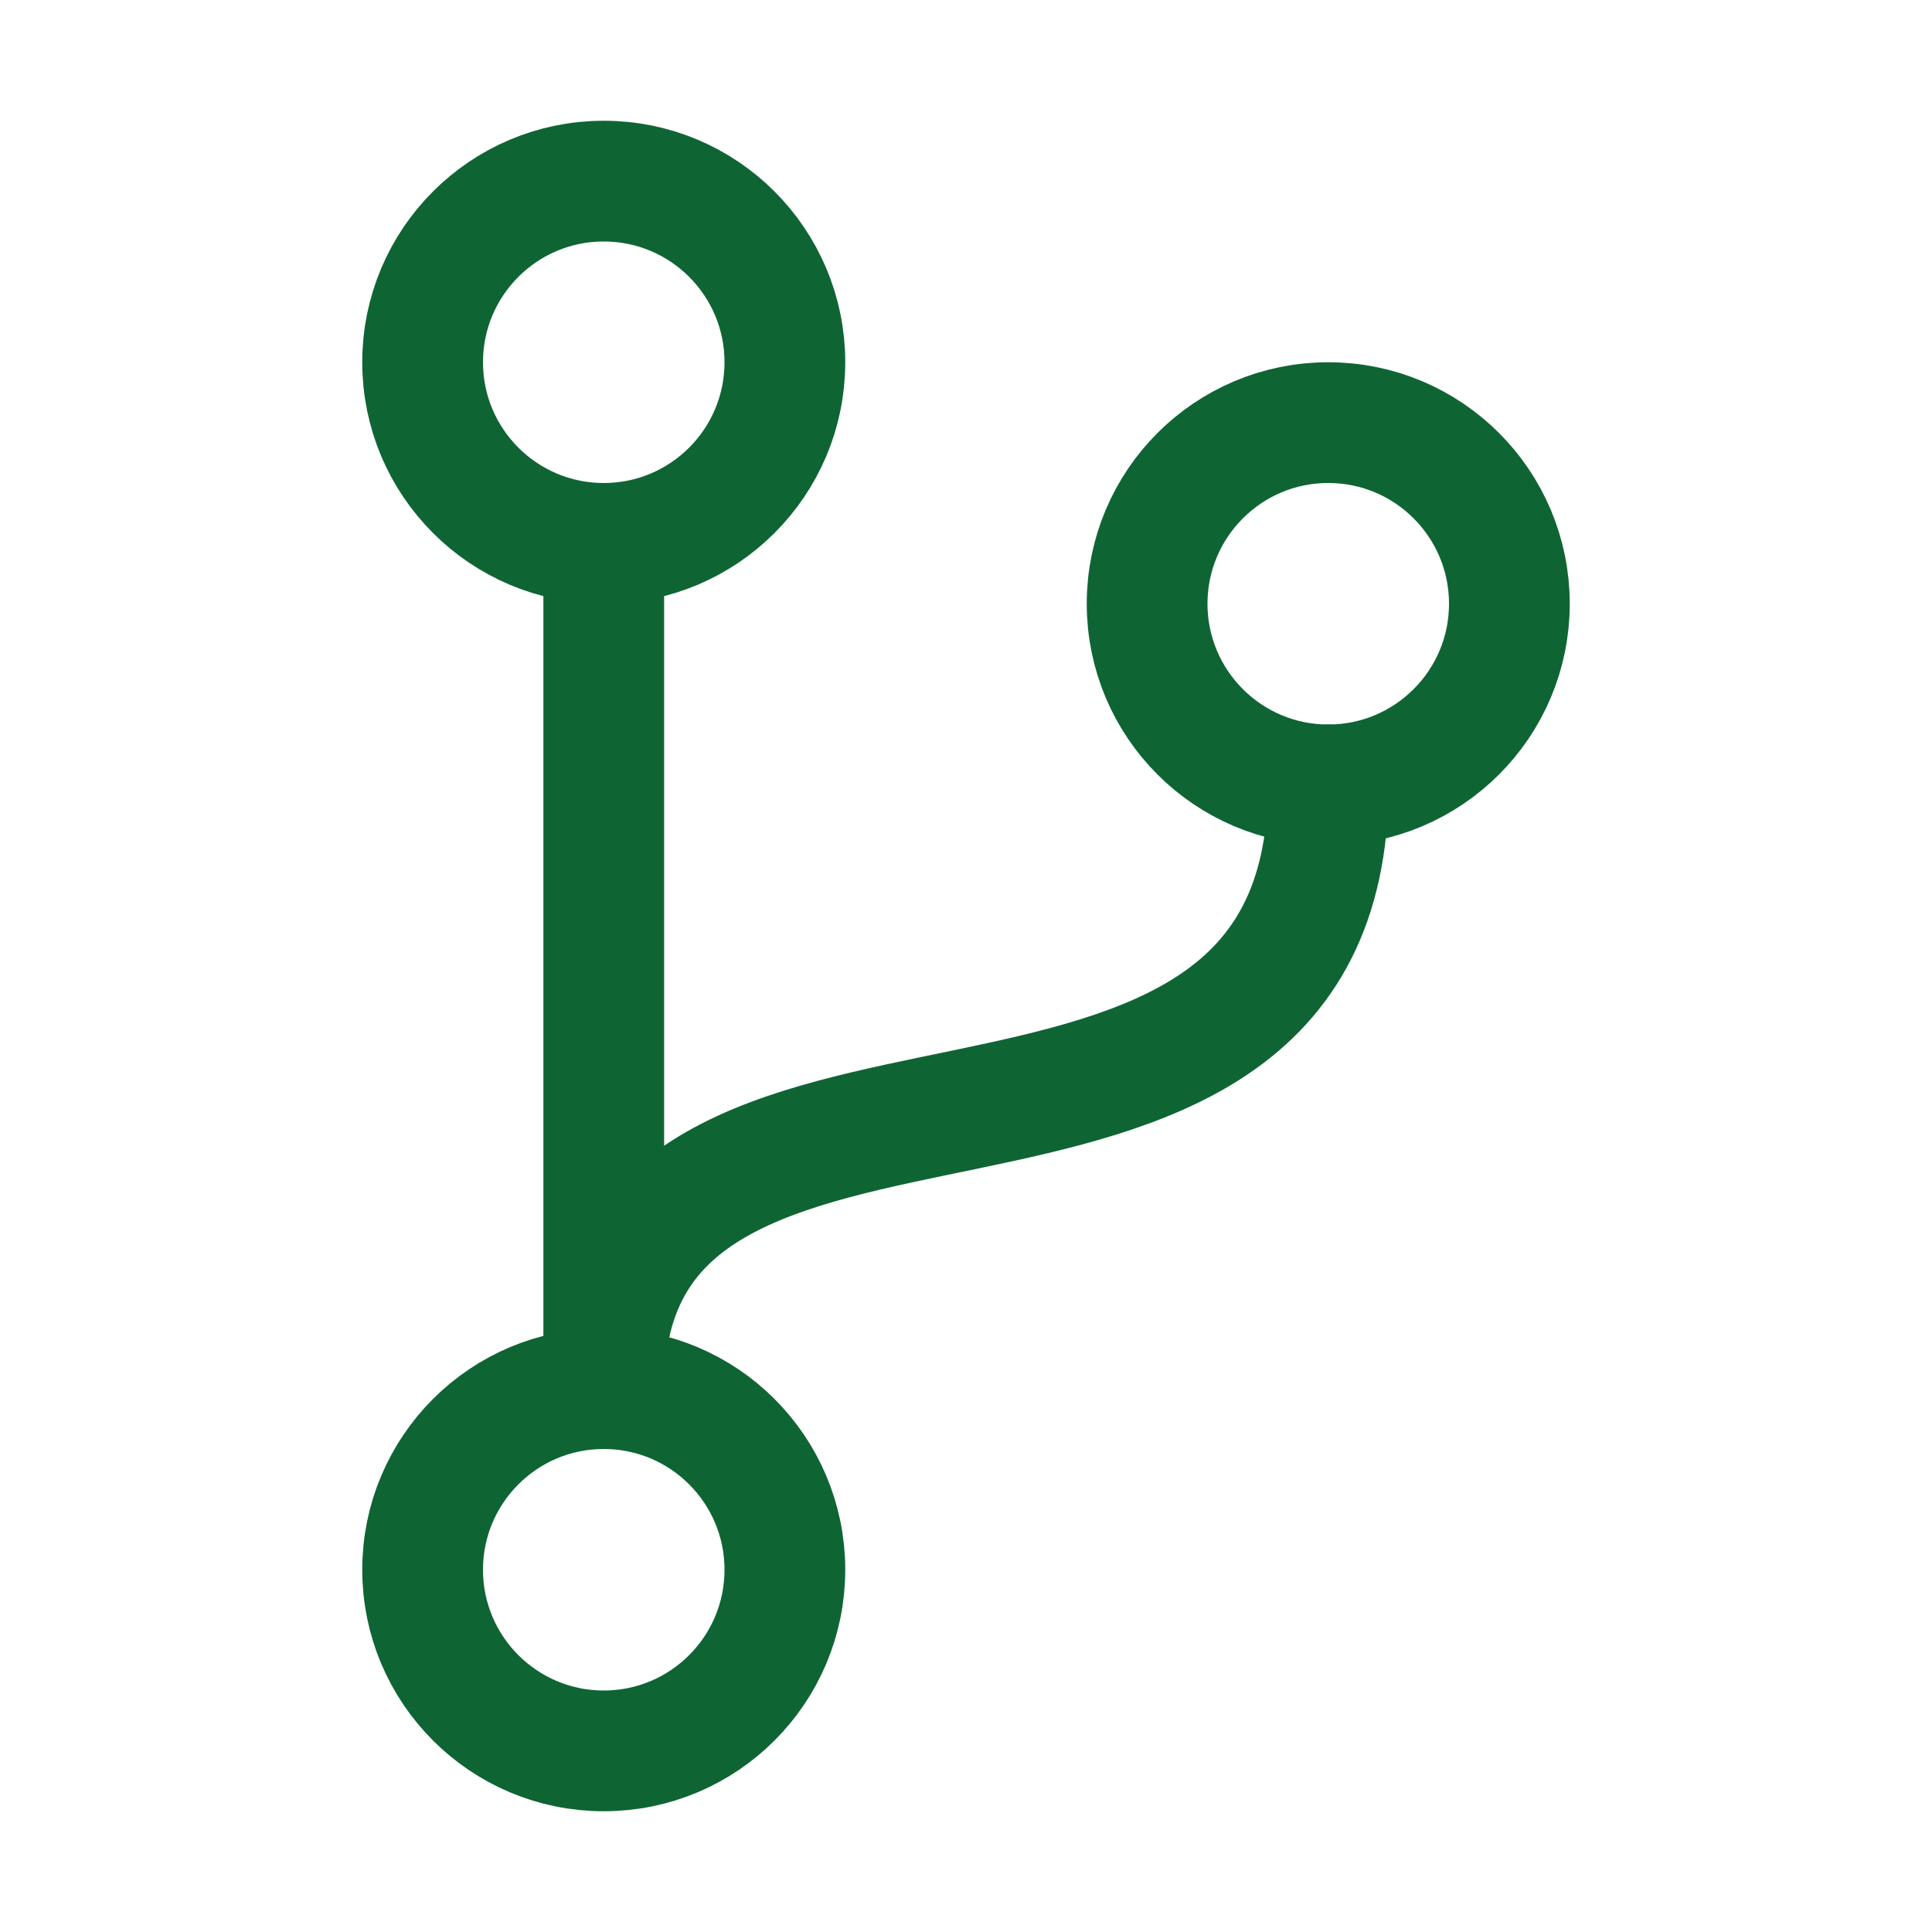  <svg stroke="#0e6533" fill="#0e6533" stroke-width="0" viewBox="0 0 512 512" class="w-6 h-6"
            xmlns="http://www.w3.org/2000/svg">
            <circle cx="160" cy="96" r="48" fill="none" stroke-linecap="round" stroke-linejoin="round"
              stroke-width="32"></circle>
            <circle cx="160" cy="416" r="48" fill="none" stroke-linecap="round" stroke-linejoin="round"
              stroke-width="32"></circle>
            <path fill="none" stroke-linecap="round" stroke-linejoin="round" stroke-width="32" d="M160 368V144"></path>
            <circle cx="352" cy="160" r="48" fill="none" stroke-linecap="round" stroke-linejoin="round"
              stroke-width="32"></circle>
            <path fill="none" stroke-linecap="round" stroke-linejoin="round" stroke-width="32"
              d="M352 208c0 128-192 48-192 160"></path>
          </svg>